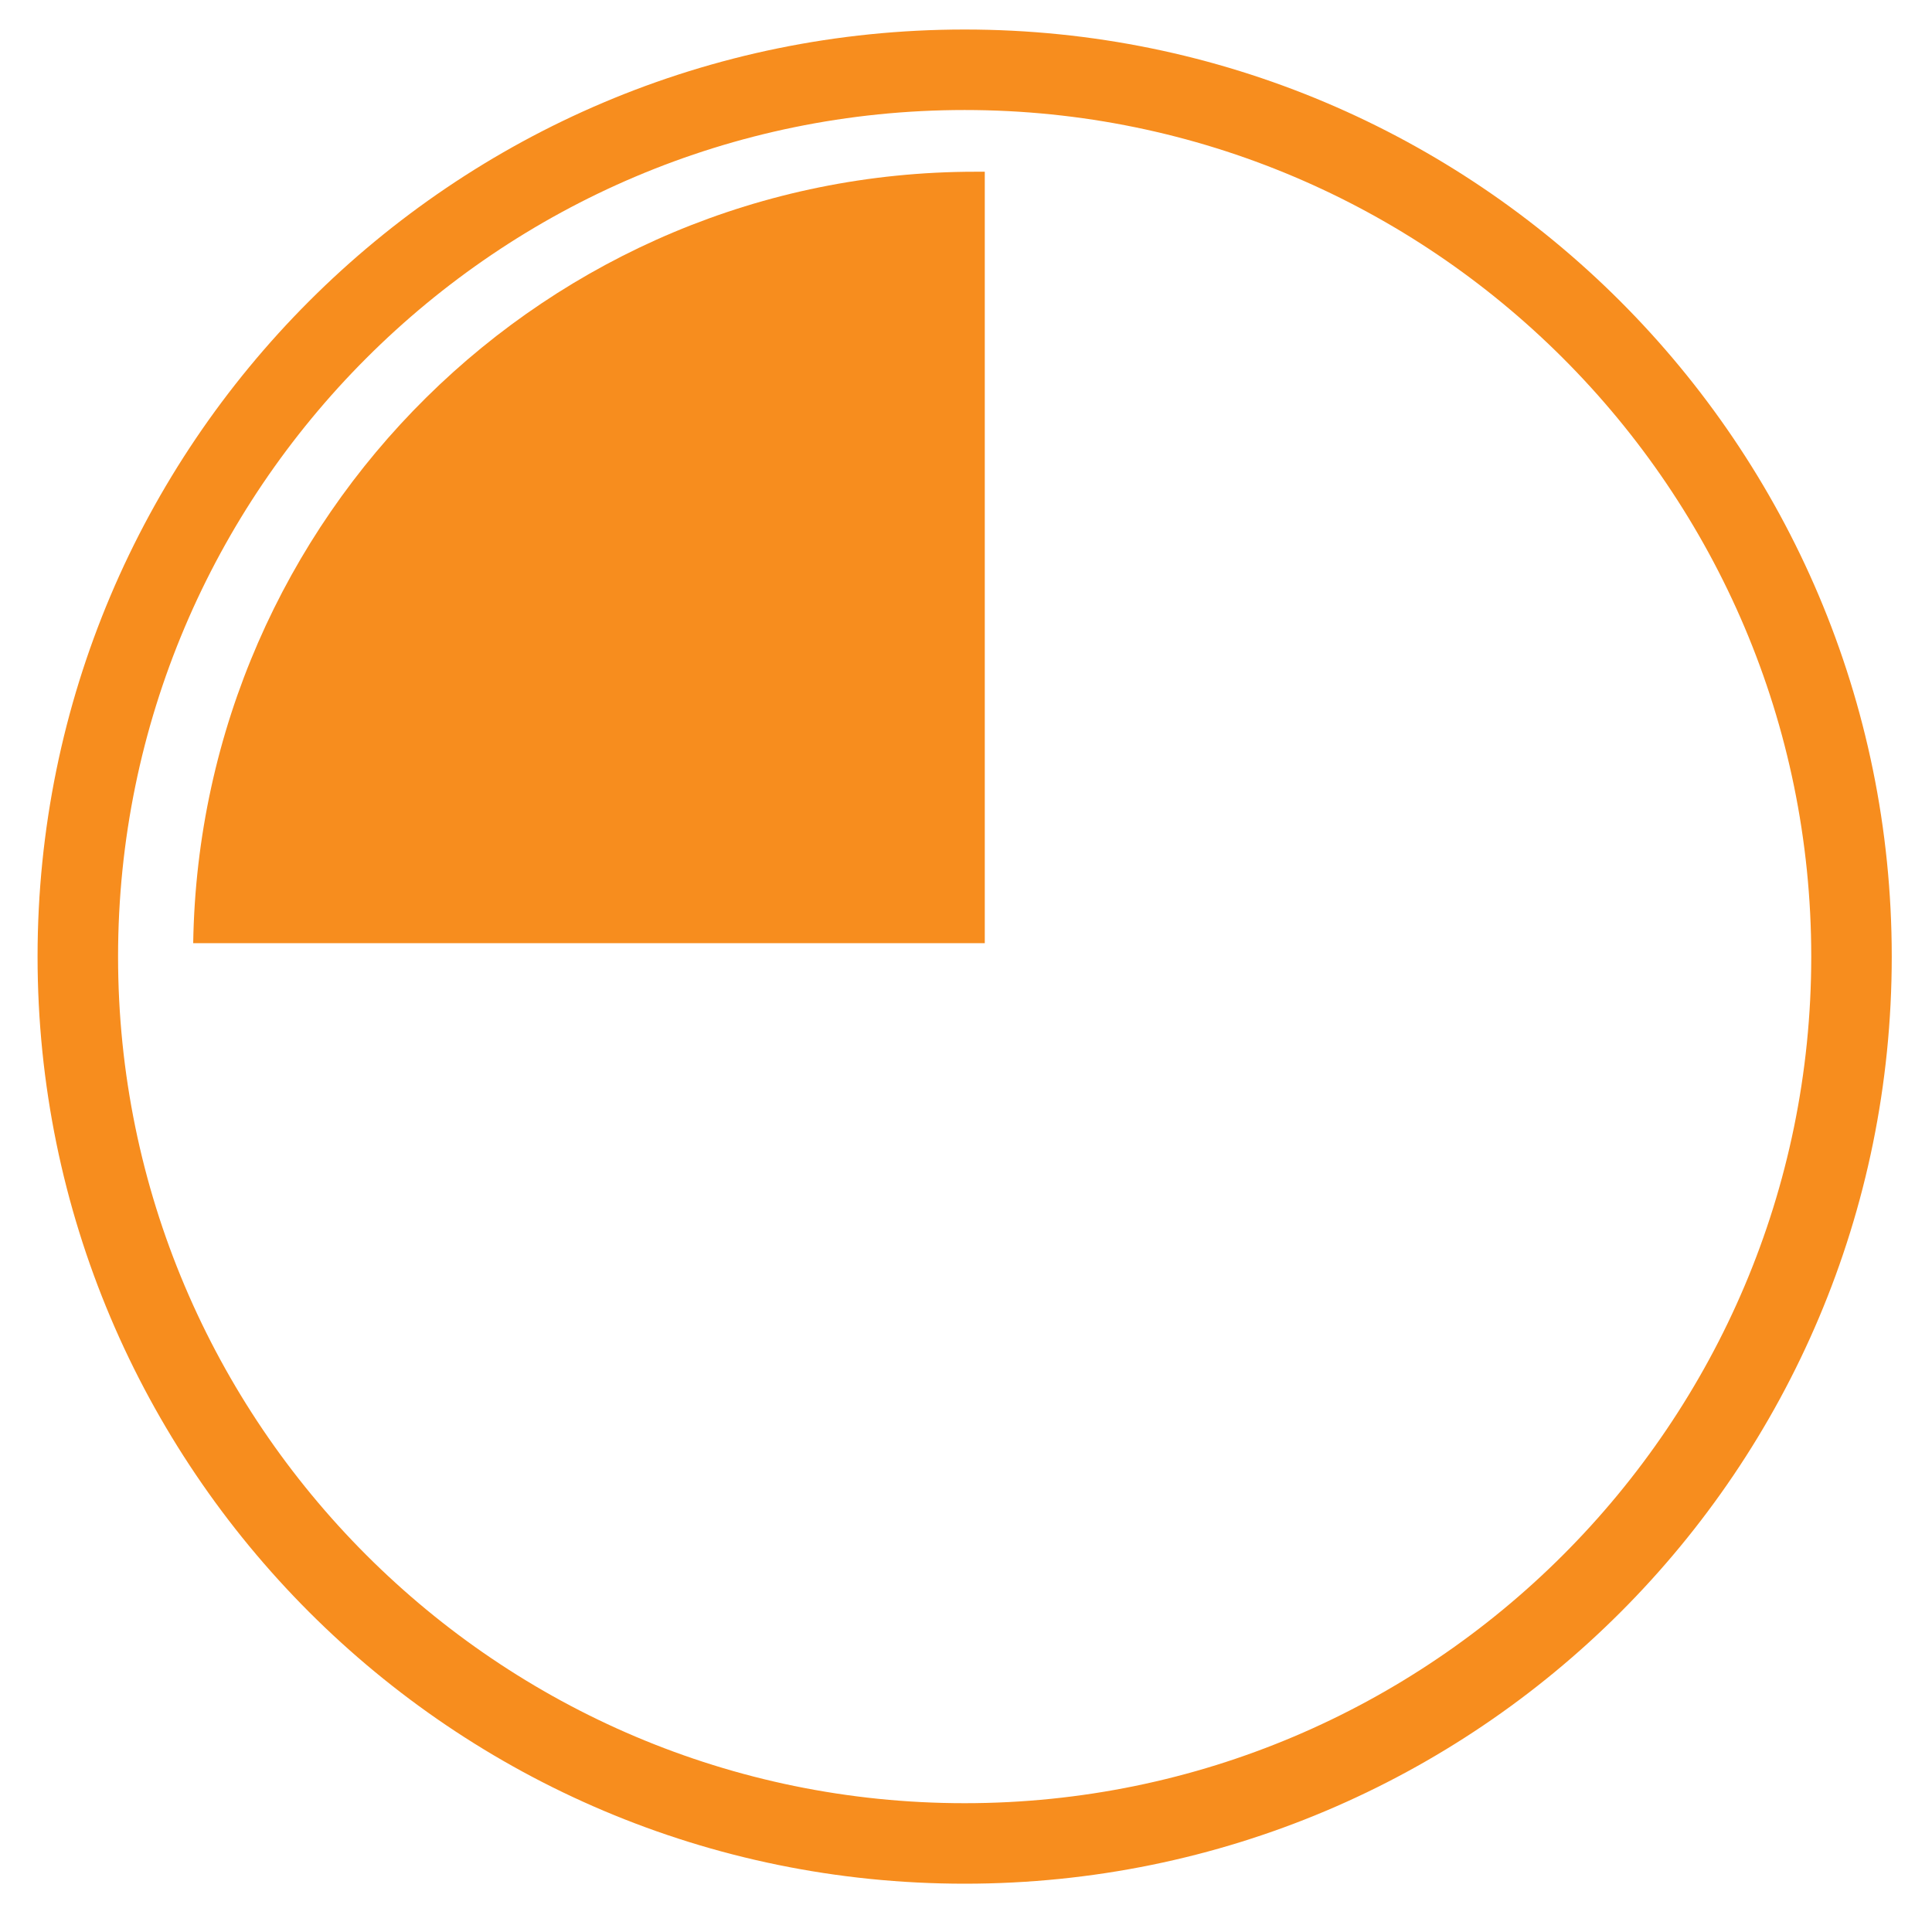 <?xml version="1.0" encoding="UTF-8"?>
<svg id="Layer_1" xmlns="http://www.w3.org/2000/svg" version="1.1" viewBox="0 0 144 144">
  <!-- Generator: Adobe Illustrator 29.1.0, SVG Export Plug-In . SVG Version: 2.1.0 Build 142)  -->
  <defs>
    <style>
      .st0 {
        fill: #f78d1e;
      }
    </style>
  </defs>
  <path class="st0" d="M71.9,8.2c34.8,0,63.1,28.3,63.1,63.1s-28.3,63.1-63.1,63.1S8.8,106.1,8.8,71.3,37.1,8.2,71.9,8.2M71.9,2.2C33.7,2.2,2.8,33.2,2.8,71.3s30.9,69.1,69.1,69.1,69.1-30.9,69.1-69.1S110,2.2,71.9,2.2h0Z"/>
  <path class="st0" d="M73.4,12.8c-.2,0-.5,0-.7,0-31.9,0-57.8,25.7-58.3,57.5h59V12.8Z"/>
</svg>